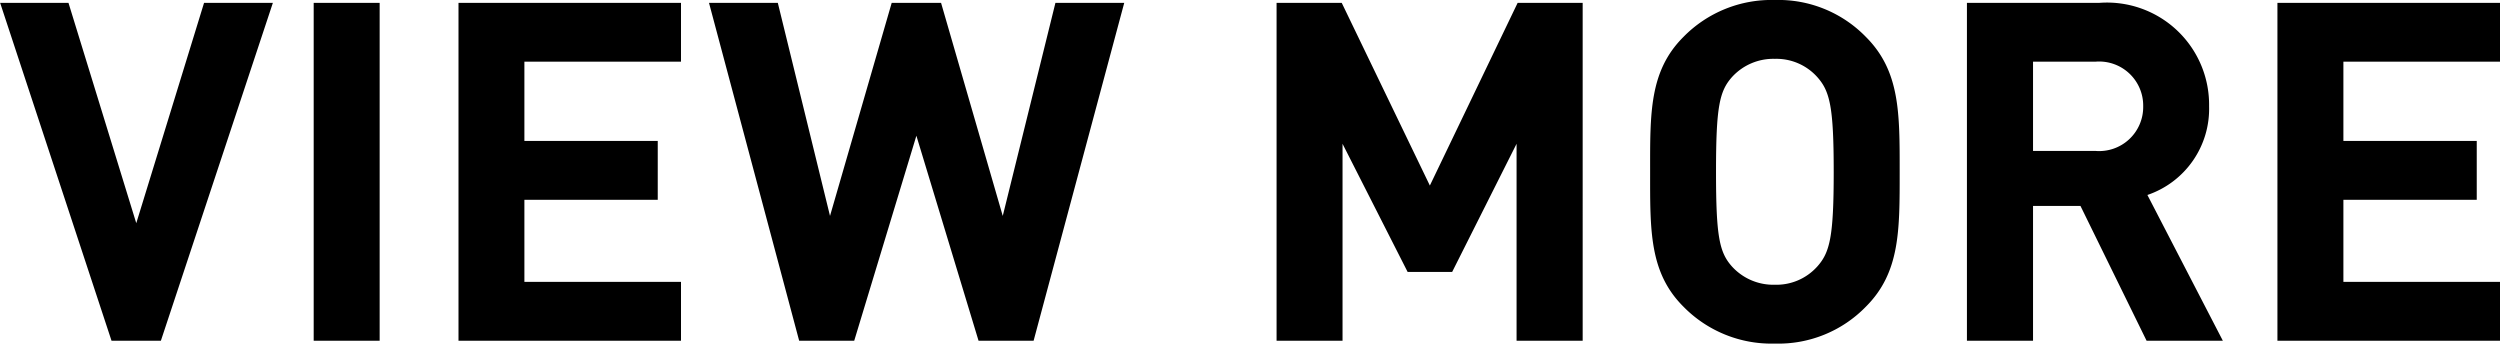 <svg xmlns="http://www.w3.org/2000/svg" width="73.752" height="10.136"><path data-name="Path 4779" d="M8.05.084H6.02l-2 6.5-2-6.5H.004l3.286 9.968h1.456zm3.15 9.968V.084H9.254v9.968zm8.89 0V8.316h-4.62V5.894h3.934V4.158H15.47V1.82h4.62V.084h-6.564v9.968zM33.166.084h-2.03L29.582 6.37 27.762.084h-1.456l-1.82 6.286-1.54-6.286h-2.03l2.66 9.968H25.2l1.834-6.048 1.834 6.048h1.624zm13.524 9.968V.084h-1.918l-2.59 5.39-2.6-5.39H37.66v9.968h1.946v-5.81l1.92 3.78h1.314l1.9-3.78v5.81zm9.352-4.984c0-1.722.014-2.968-.994-3.976A3.6 3.6 0 0 0 52.36 0a3.636 3.636 0 0 0-2.7 1.092c-1.008 1.008-.98 2.254-.98 3.976s-.028 2.968.98 3.976a3.636 3.636 0 0 0 2.7 1.092 3.6 3.6 0 0 0 2.688-1.092c1.008-1.008.994-2.254.994-3.976zm-1.946 0c0 1.918-.112 2.38-.49 2.8a1.618 1.618 0 0 1-1.246.532 1.649 1.649 0 0 1-1.26-.532c-.378-.42-.476-.882-.476-2.8s.1-2.38.476-2.8a1.649 1.649 0 0 1 1.26-.532 1.618 1.618 0 0 1 1.246.532c.378.42.49.884.49 2.8zm11.48 4.984l-2.226-4.3a2.684 2.684 0 0 0 1.82-2.618 3.013 3.013 0 0 0-3.234-3.05h-3.91v9.968h1.95V6.076h1.4l1.95 3.976zm-2.35-6.916a1.3 1.3 0 0 1-1.416 1.316h-1.834V1.82h1.834a1.3 1.3 0 0 1 1.416 1.316zm10.526 6.916V8.316h-4.62V5.894h3.934V4.158h-3.934V1.82h4.62V.084h-6.566v9.968z"/></svg>